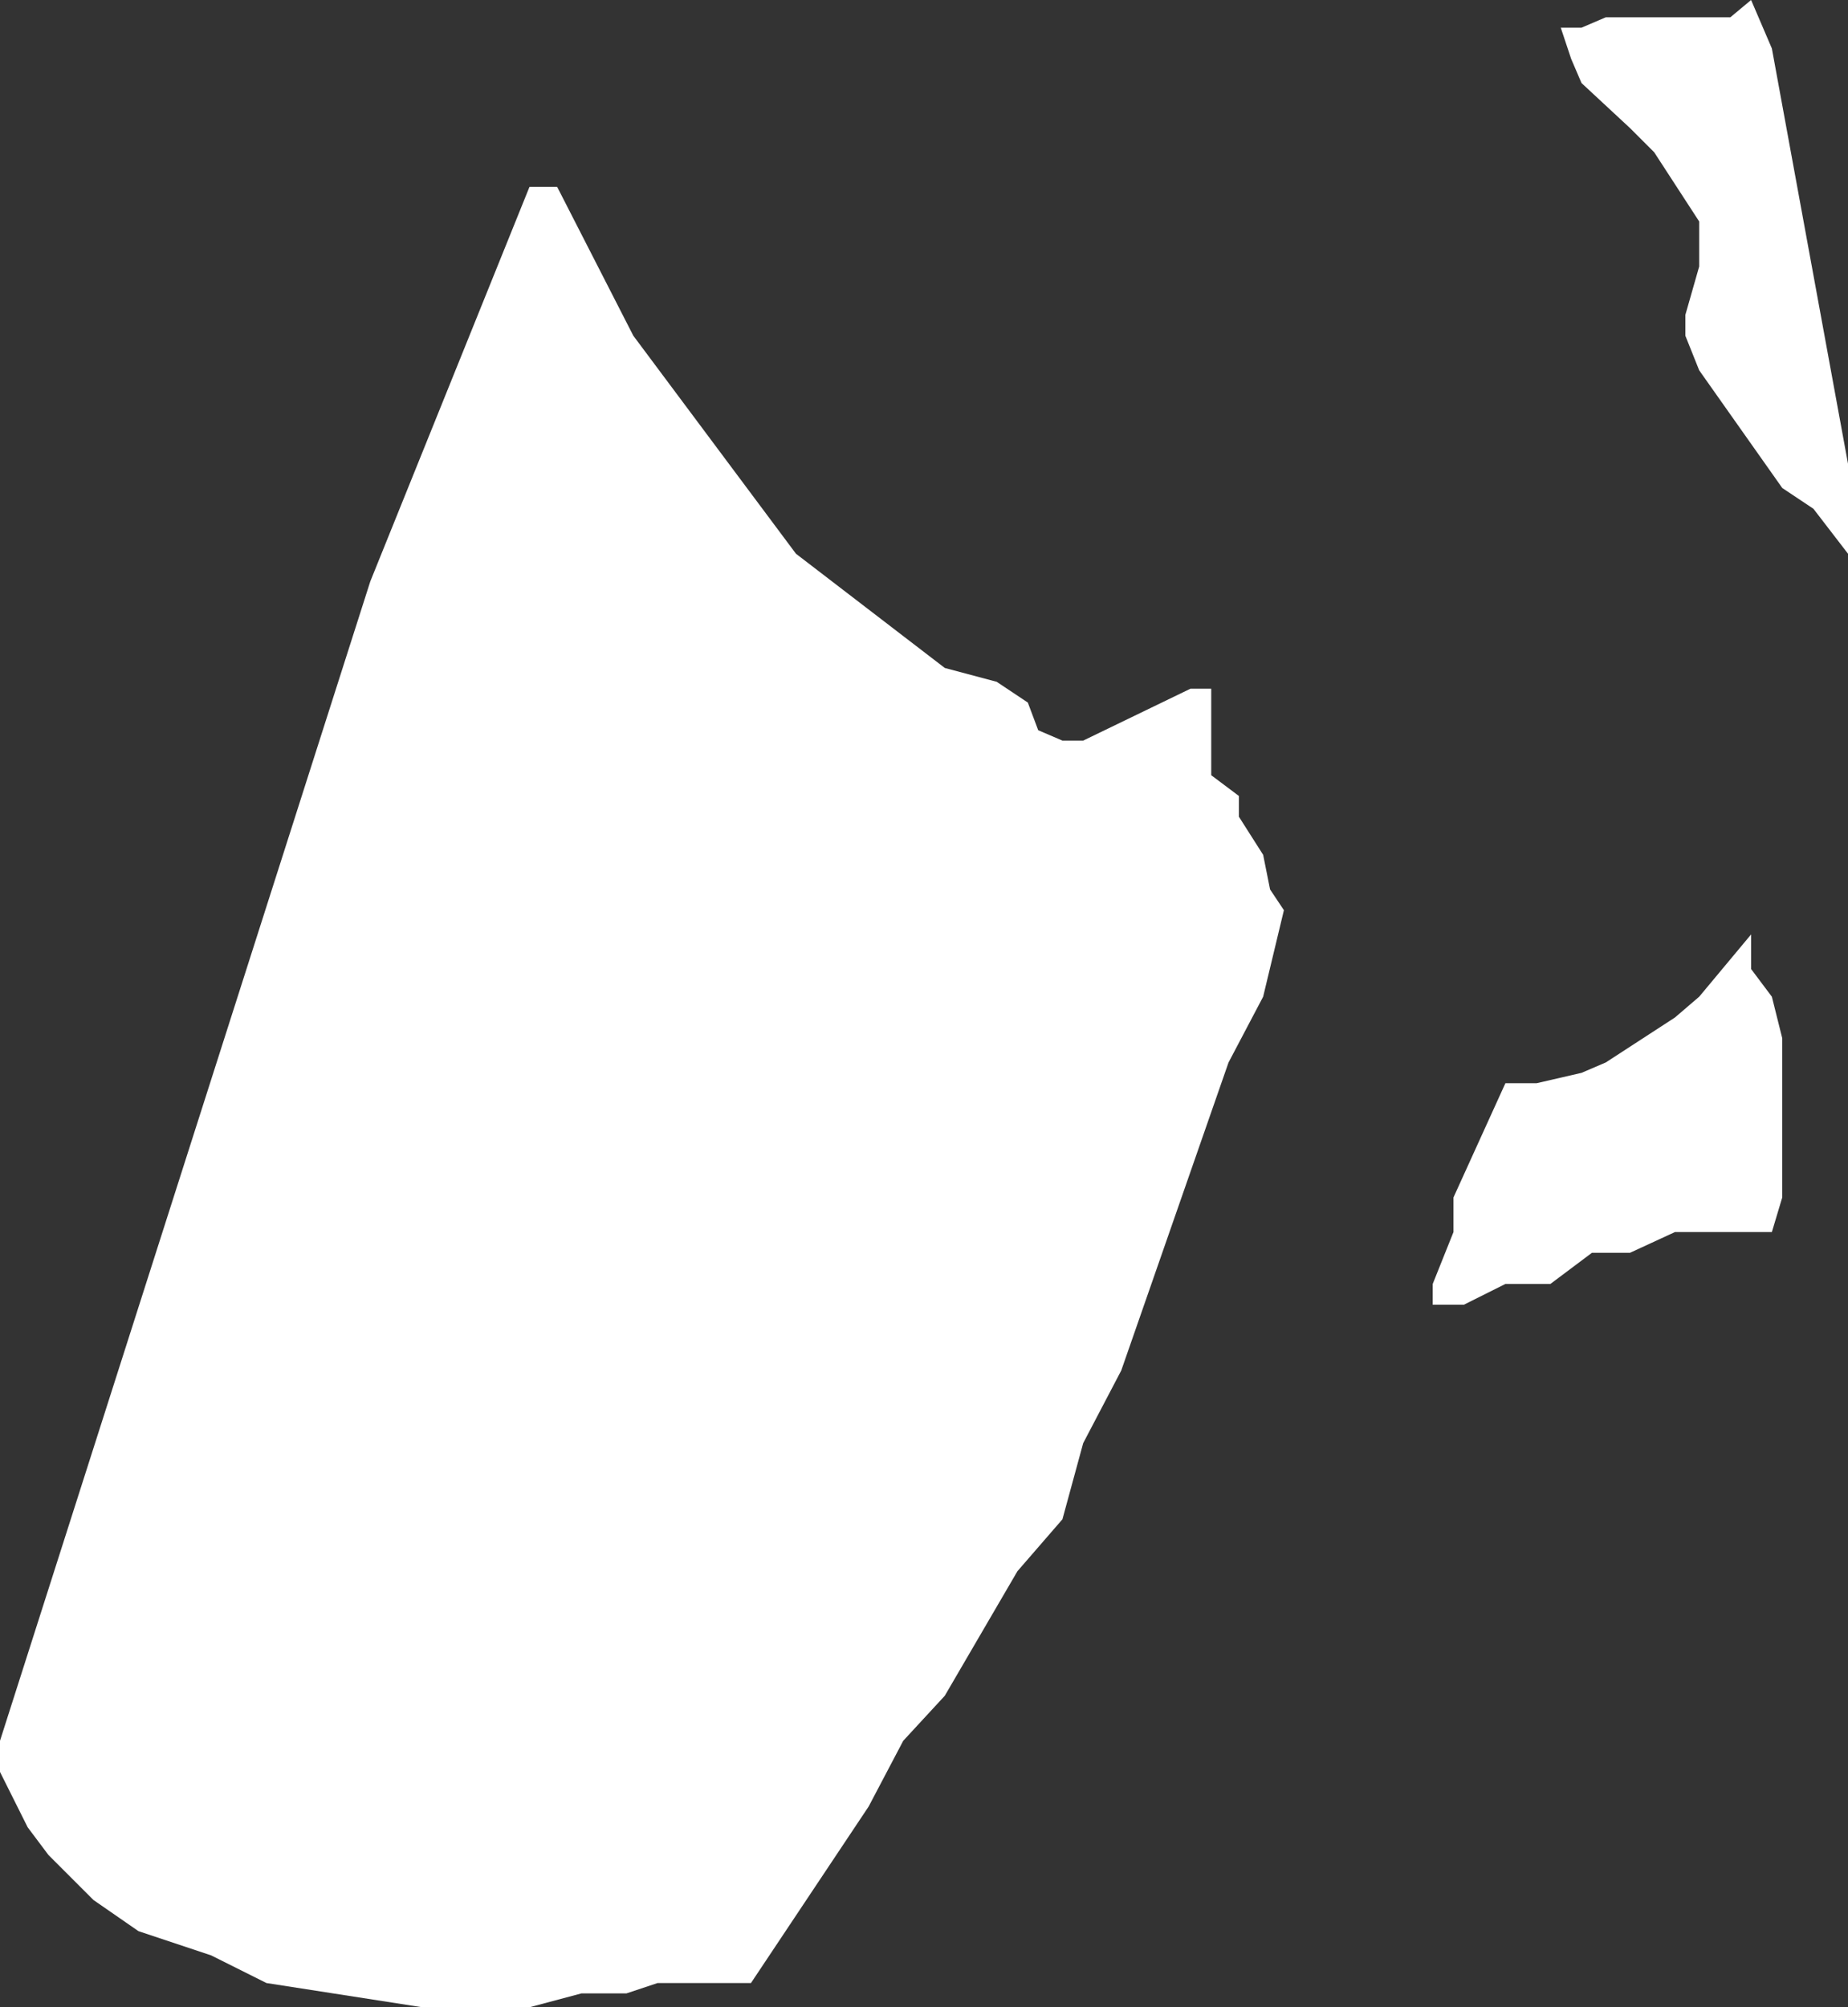 <?xml version="1.0" encoding="UTF-8" standalone="no"?>
<svg xmlns:xlink="http://www.w3.org/1999/xlink" height="29.0px" width="26.7px" xmlns="http://www.w3.org/2000/svg">
  <rect width="100%" height="100%" fill="#333333" stroke="none"/>
  <g transform="matrix(1.0, 0.0, 0.0, 1.0, 0.0, 0.0)">
    <path d="M7.65 2.7 L8.05 2.7 9.15 4.85 11.5 8.0 13.65 9.65 14.4 9.85 14.85 10.15 15.0 10.55 15.35 10.7 15.65 10.7 17.2 9.95 17.5 9.95 17.5 11.2 17.9 11.5 17.9 11.8 18.25 12.35 18.35 12.85 18.55 13.15 18.25 14.4 17.75 15.35 16.2 19.8 15.65 20.85 15.35 21.95 14.7 22.7 13.65 24.5 13.05 25.15 12.55 26.1 10.85 28.65 9.5 28.65 9.05 28.8 8.4 28.8 7.65 29.0 6.1 29.0 3.85 28.65 3.05 28.25 2.0 27.9 1.35 27.45 0.7 26.8 0.4 26.4 0.0 25.6 0.0 25.15 5.35 8.4 7.65 2.7 M23.2 0.25 L25.0 0.25 25.3 0.0 25.6 0.7 26.7 6.7 26.7 8.0 26.2 7.35 25.75 7.05 24.55 5.35 24.35 4.85 24.35 4.55 24.55 3.85 24.55 3.2 23.9 2.2 23.55 1.85 22.85 1.2 22.7 0.85 22.55 0.4 22.85 0.4 23.2 0.25 M25.75 17.3 L25.6 17.8 24.2 17.8 23.55 18.1 23.0 18.1 22.4 18.55 21.75 18.55 21.15 18.85 20.7 18.85 20.7 18.55 21.0 17.8 21.0 17.3 21.75 15.65 22.2 15.65 22.85 15.5 23.2 15.35 24.2 14.7 24.55 14.4 25.3 13.5 25.3 14.0 25.6 14.4 25.75 15.0 25.75 17.3" fill="#ffffff" fill-rule="evenodd" stroke="none"/>
  </g>
</svg>
